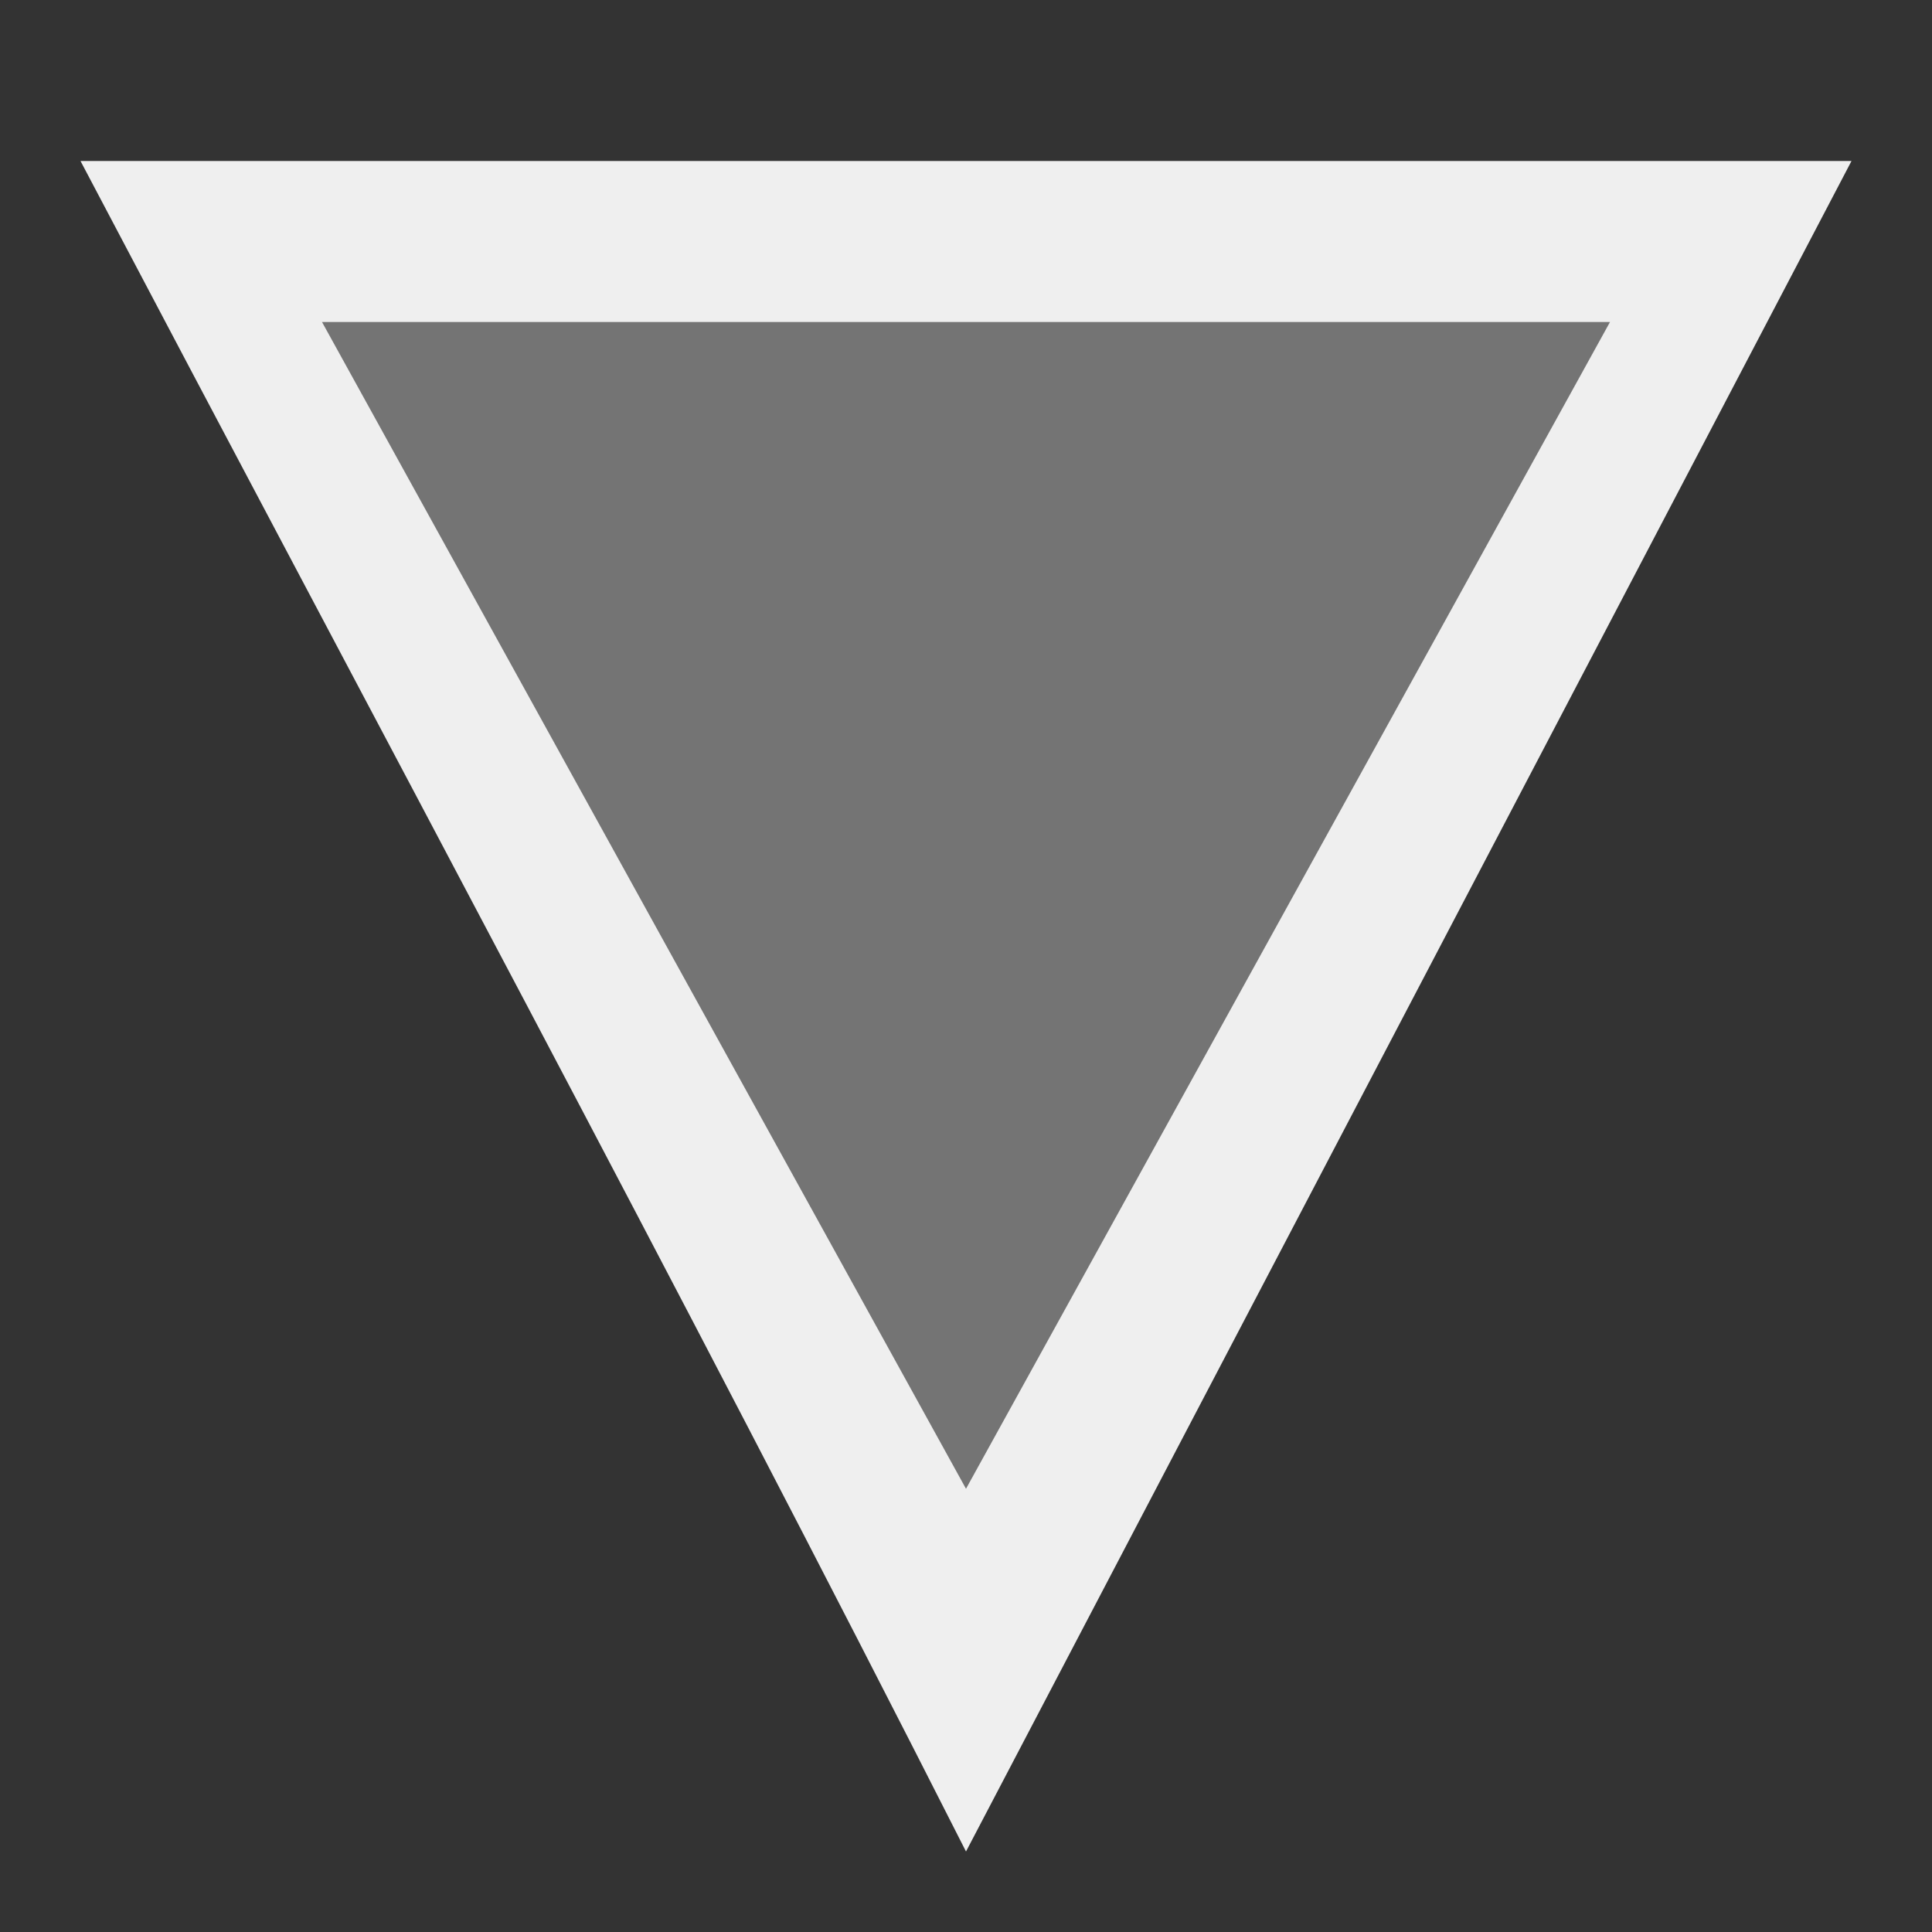 <svg viewBox="0 0 24 24" xmlns="http://www.w3.org/2000/svg"><rect x="0" y="0" width="24" height="24" fill="#333333" stroke="none"/><g fill="#efefef"><path d="m12 20.746-9.389-17.746h18.602z" opacity=".35"/><path d="m12 23c-3.573-7.047-7.319-14.008-11-21h22zm0-4.506 8-14.494h-16z"/></g></svg>
